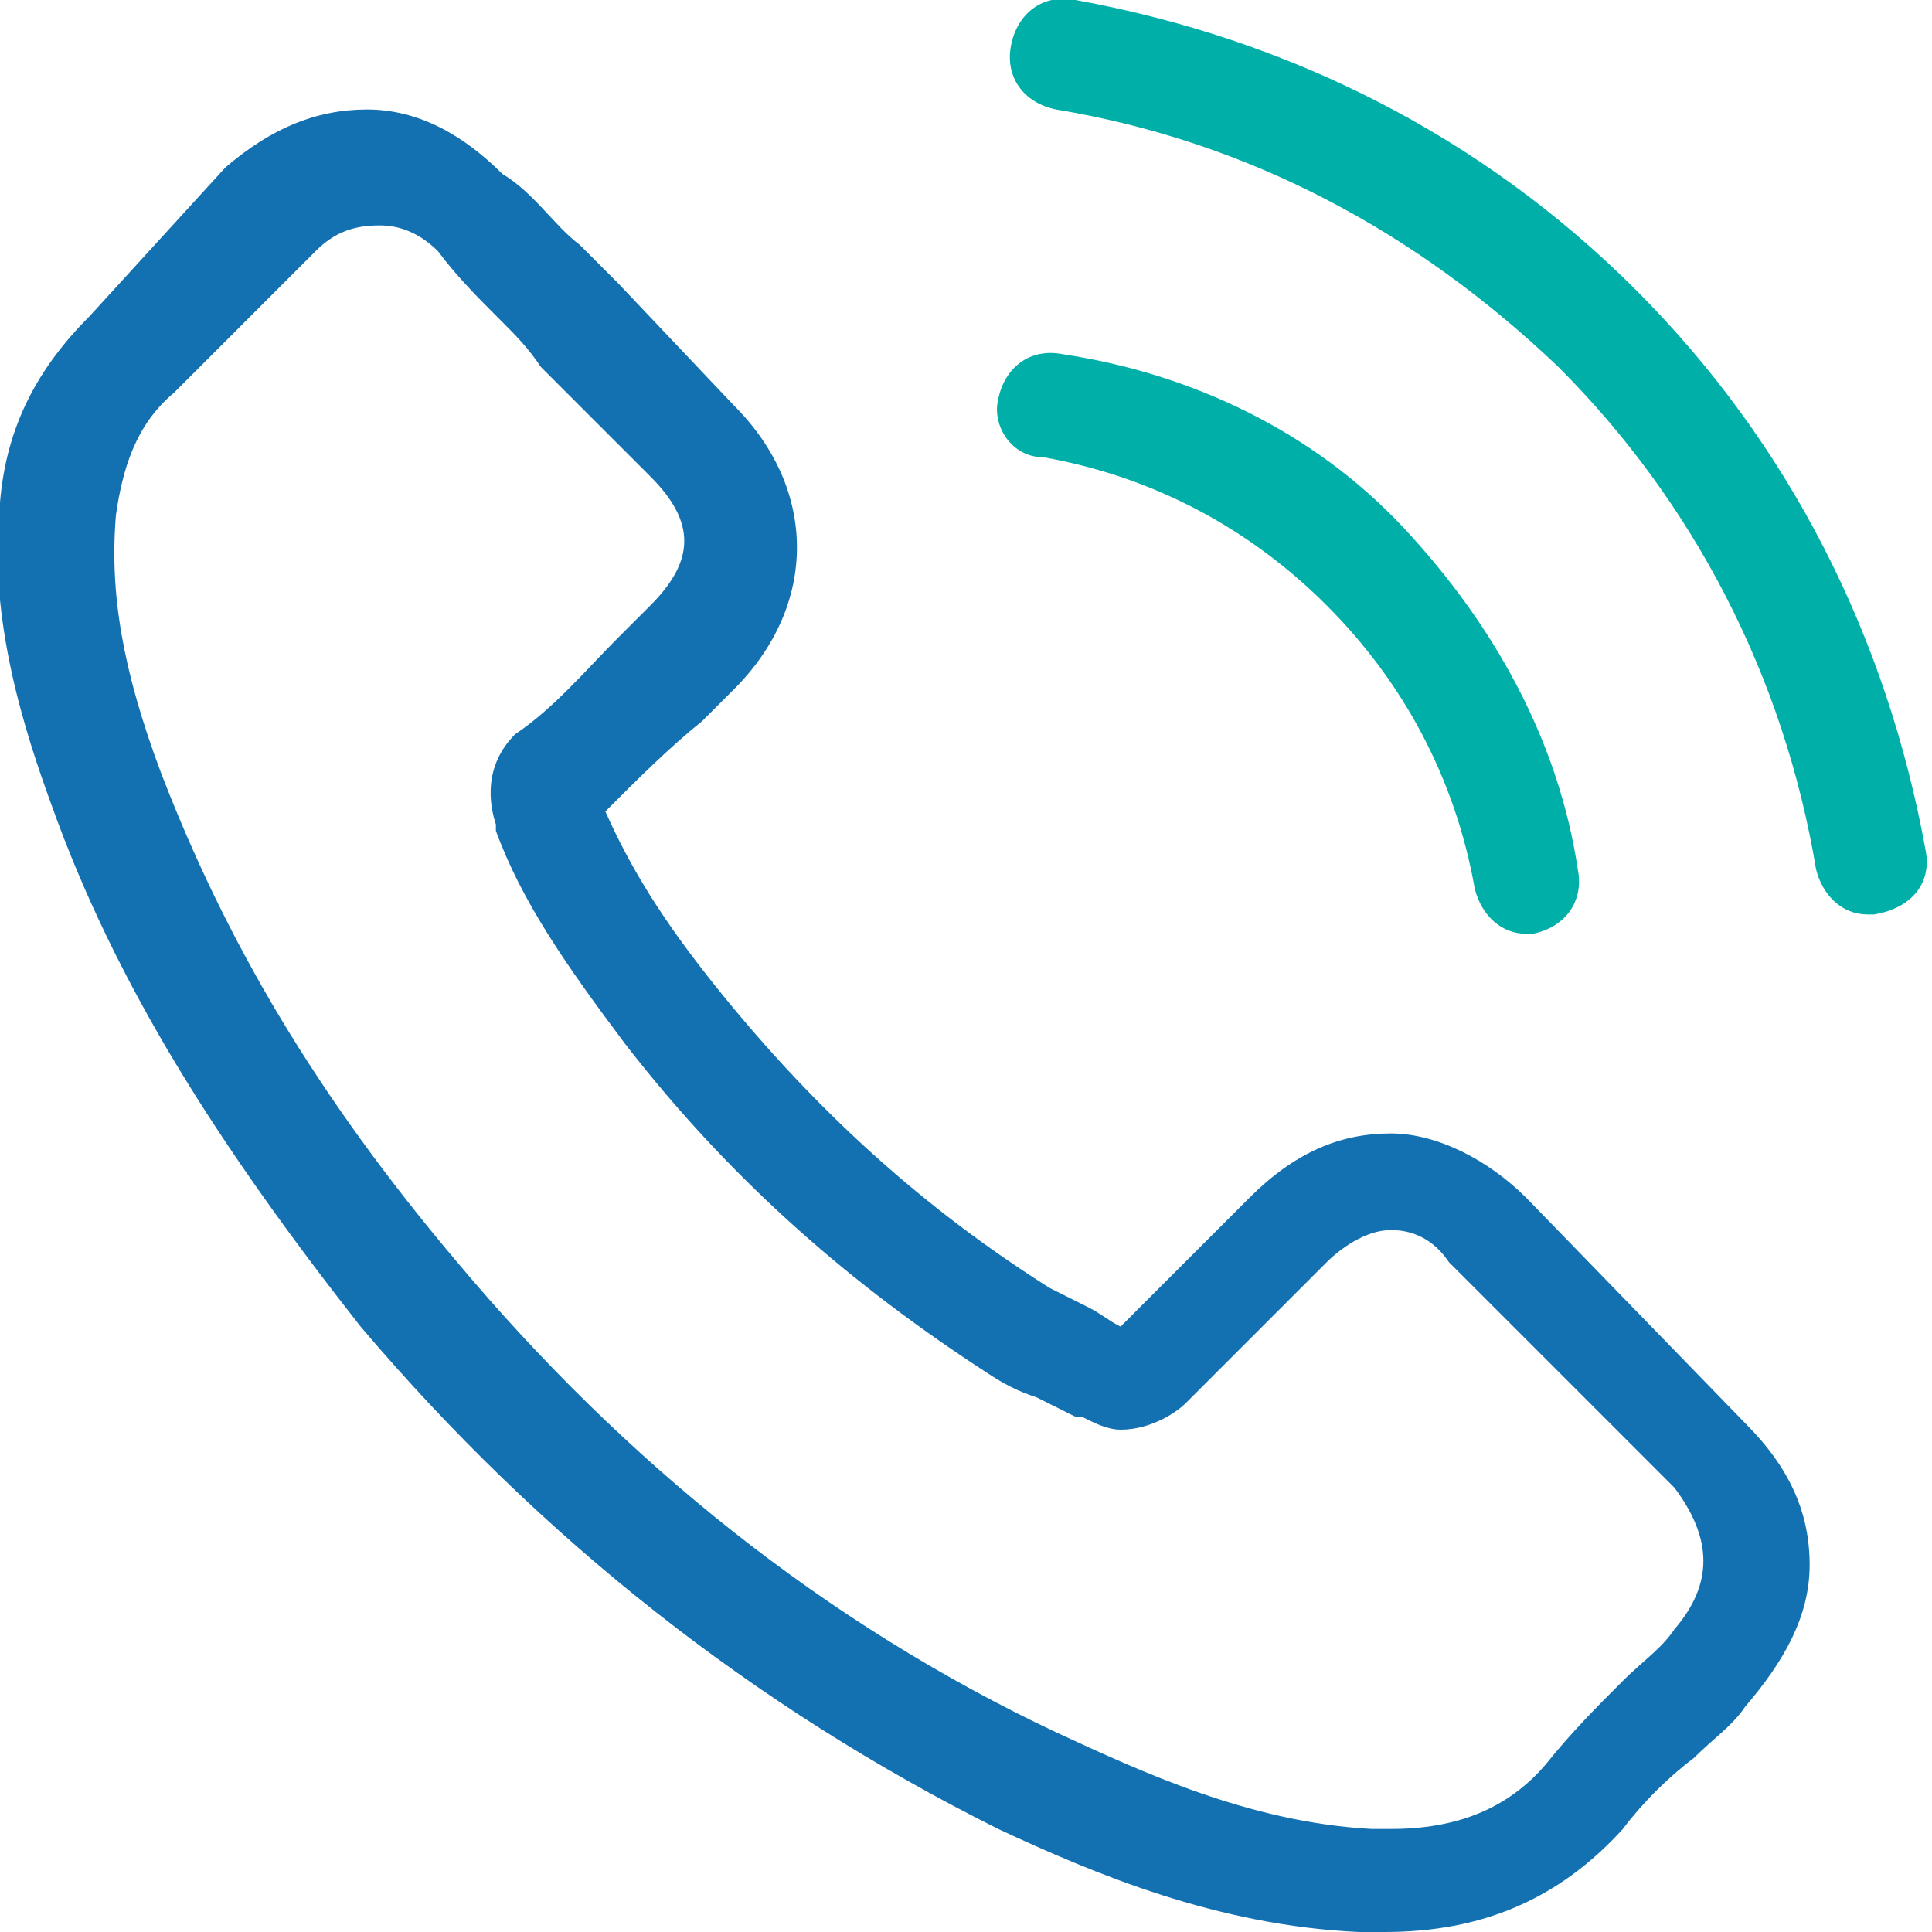 <svg xmlns="http://www.w3.org/2000/svg" xmlns:xlink="http://www.w3.org/1999/xlink" xmlns:a="http://ns.adobe.com/AdobeSVGViewerExtensions/3.0/"
	 x="0px" y="0px" width="30px" height="30px" viewBox="0 0 30 30" enable-background="new 0 0 30 30" xml:space="preserve">
<g>
	<g>
		<path fill="#1371B2" d="M23.7,18.6c-0.6-0.6-1.4-1-2.1-1c-0.8,0-1.5,0.3-2.2,1l-2,2c-0.2-0.1-0.3-0.2-0.5-0.3
			c-0.2-0.1-0.4-0.2-0.6-0.3c-1.9-1.2-3.6-2.7-5.2-4.7c-0.8-1-1.3-1.8-1.7-2.7c0.5-0.5,1-1,1.5-1.4c0.2-0.2,0.4-0.4,0.5-0.5
			c1.3-1.3,1.3-3.1,0-4.4L9.6,4.4C9.4,4.2,9.2,4,9,3.8C8.6,3.5,8.3,3,7.8,2.7C7.2,2.1,6.5,1.7,5.7,1.7c-0.8,0-1.5,0.3-2.2,0.9l0,0
			L1.4,4.9C0.6,5.7,0.1,6.6,0,7.8c-0.2,1.8,0.4,3.6,0.8,4.7c1,2.8,2.6,5.3,4.8,8.1c2.8,3.3,6.1,5.9,9.9,7.8c1.5,0.7,3.4,1.5,5.6,1.6
			c0.1,0,0.3,0,0.4,0c1.5,0,2.7-0.5,3.7-1.6c0,0,0,0,0,0c0.3-0.4,0.7-0.8,1.1-1.1c0.3-0.3,0.6-0.5,0.8-0.8c0.6-0.7,1-1.4,1-2.2
			c0-0.8-0.3-1.5-1-2.2L23.7,18.6z M26,25.3C25.9,25.3,25.9,25.3,26,25.3c-0.2,0.3-0.5,0.5-0.8,0.8c-0.4,0.4-0.8,0.8-1.2,1.3
			c-0.6,0.7-1.4,1-2.4,1c-0.1,0-0.2,0-0.3,0c-1.9-0.1-3.6-0.9-4.9-1.5c-3.6-1.7-6.7-4.2-9.3-7.3c-2.2-2.6-3.6-5-4.6-7.6
			c-0.6-1.6-0.8-2.8-0.7-4c0.1-0.7,0.3-1.4,0.9-1.9l2.2-2.2c0.3-0.3,0.6-0.4,1-0.4c0.4,0,0.7,0.2,0.9,0.4l0,0C7.1,4.3,7.4,4.6,7.8,5
			C8,5.2,8.2,5.4,8.4,5.7l1.7,1.7c0.7,0.7,0.7,1.3,0,2C10,9.5,9.8,9.7,9.6,9.9c-0.5,0.5-1,1.1-1.6,1.5c0,0,0,0,0,0
			c-0.5,0.5-0.4,1.1-0.3,1.4l0,0.1c0.4,1.1,1.1,2.1,2,3.3l0,0c1.7,2.2,3.6,3.8,5.6,5.1c0.3,0.2,0.5,0.3,0.8,0.4
			c0.2,0.1,0.4,0.2,0.6,0.3c0,0,0.1,0,0.1,0c0.2,0.1,0.4,0.2,0.6,0.2c0.5,0,0.9-0.3,1-0.4l2.2-2.2c0.2-0.2,0.6-0.5,1-0.5
			c0.4,0,0.7,0.2,0.9,0.5l3.5,3.5C26.6,23.9,26.6,24.6,26,25.3L26,25.3z M26,25.3"/>
		<path fill="#00AFA8" d="M16.2,7.1c1.7,0.3,3.2,1.1,4.4,2.3c1.2,1.2,2,2.7,2.3,4.4c0.1,0.4,0.4,0.7,0.8,0.7c0.1,0,0.1,0,0.1,0
			c0.5-0.1,0.8-0.5,0.7-1c-0.3-2-1.3-3.8-2.7-5.3c-1.4-1.5-3.3-2.4-5.3-2.7c-0.5-0.1-0.9,0.2-1,0.7C15.4,6.6,15.7,7.1,16.2,7.1
			L16.2,7.1z M16.2,7.1"/>
		<path fill="#00AFA8" d="M29.9,13.2c-0.6-3.3-2.1-6.3-4.5-8.7C23,2.1,20,0.6,16.7,0c-0.5-0.1-0.9,0.2-1,0.7c-0.1,0.5,0.2,0.9,0.7,1
			c3,0.5,5.6,1.9,7.8,4c2.1,2.1,3.5,4.8,4,7.8c0.1,0.4,0.4,0.7,0.8,0.7c0.1,0,0.1,0,0.1,0C29.7,14.1,30,13.7,29.9,13.2L29.9,13.2z
			 M29.9,13.2"/>
	</g>
</g>
</svg>